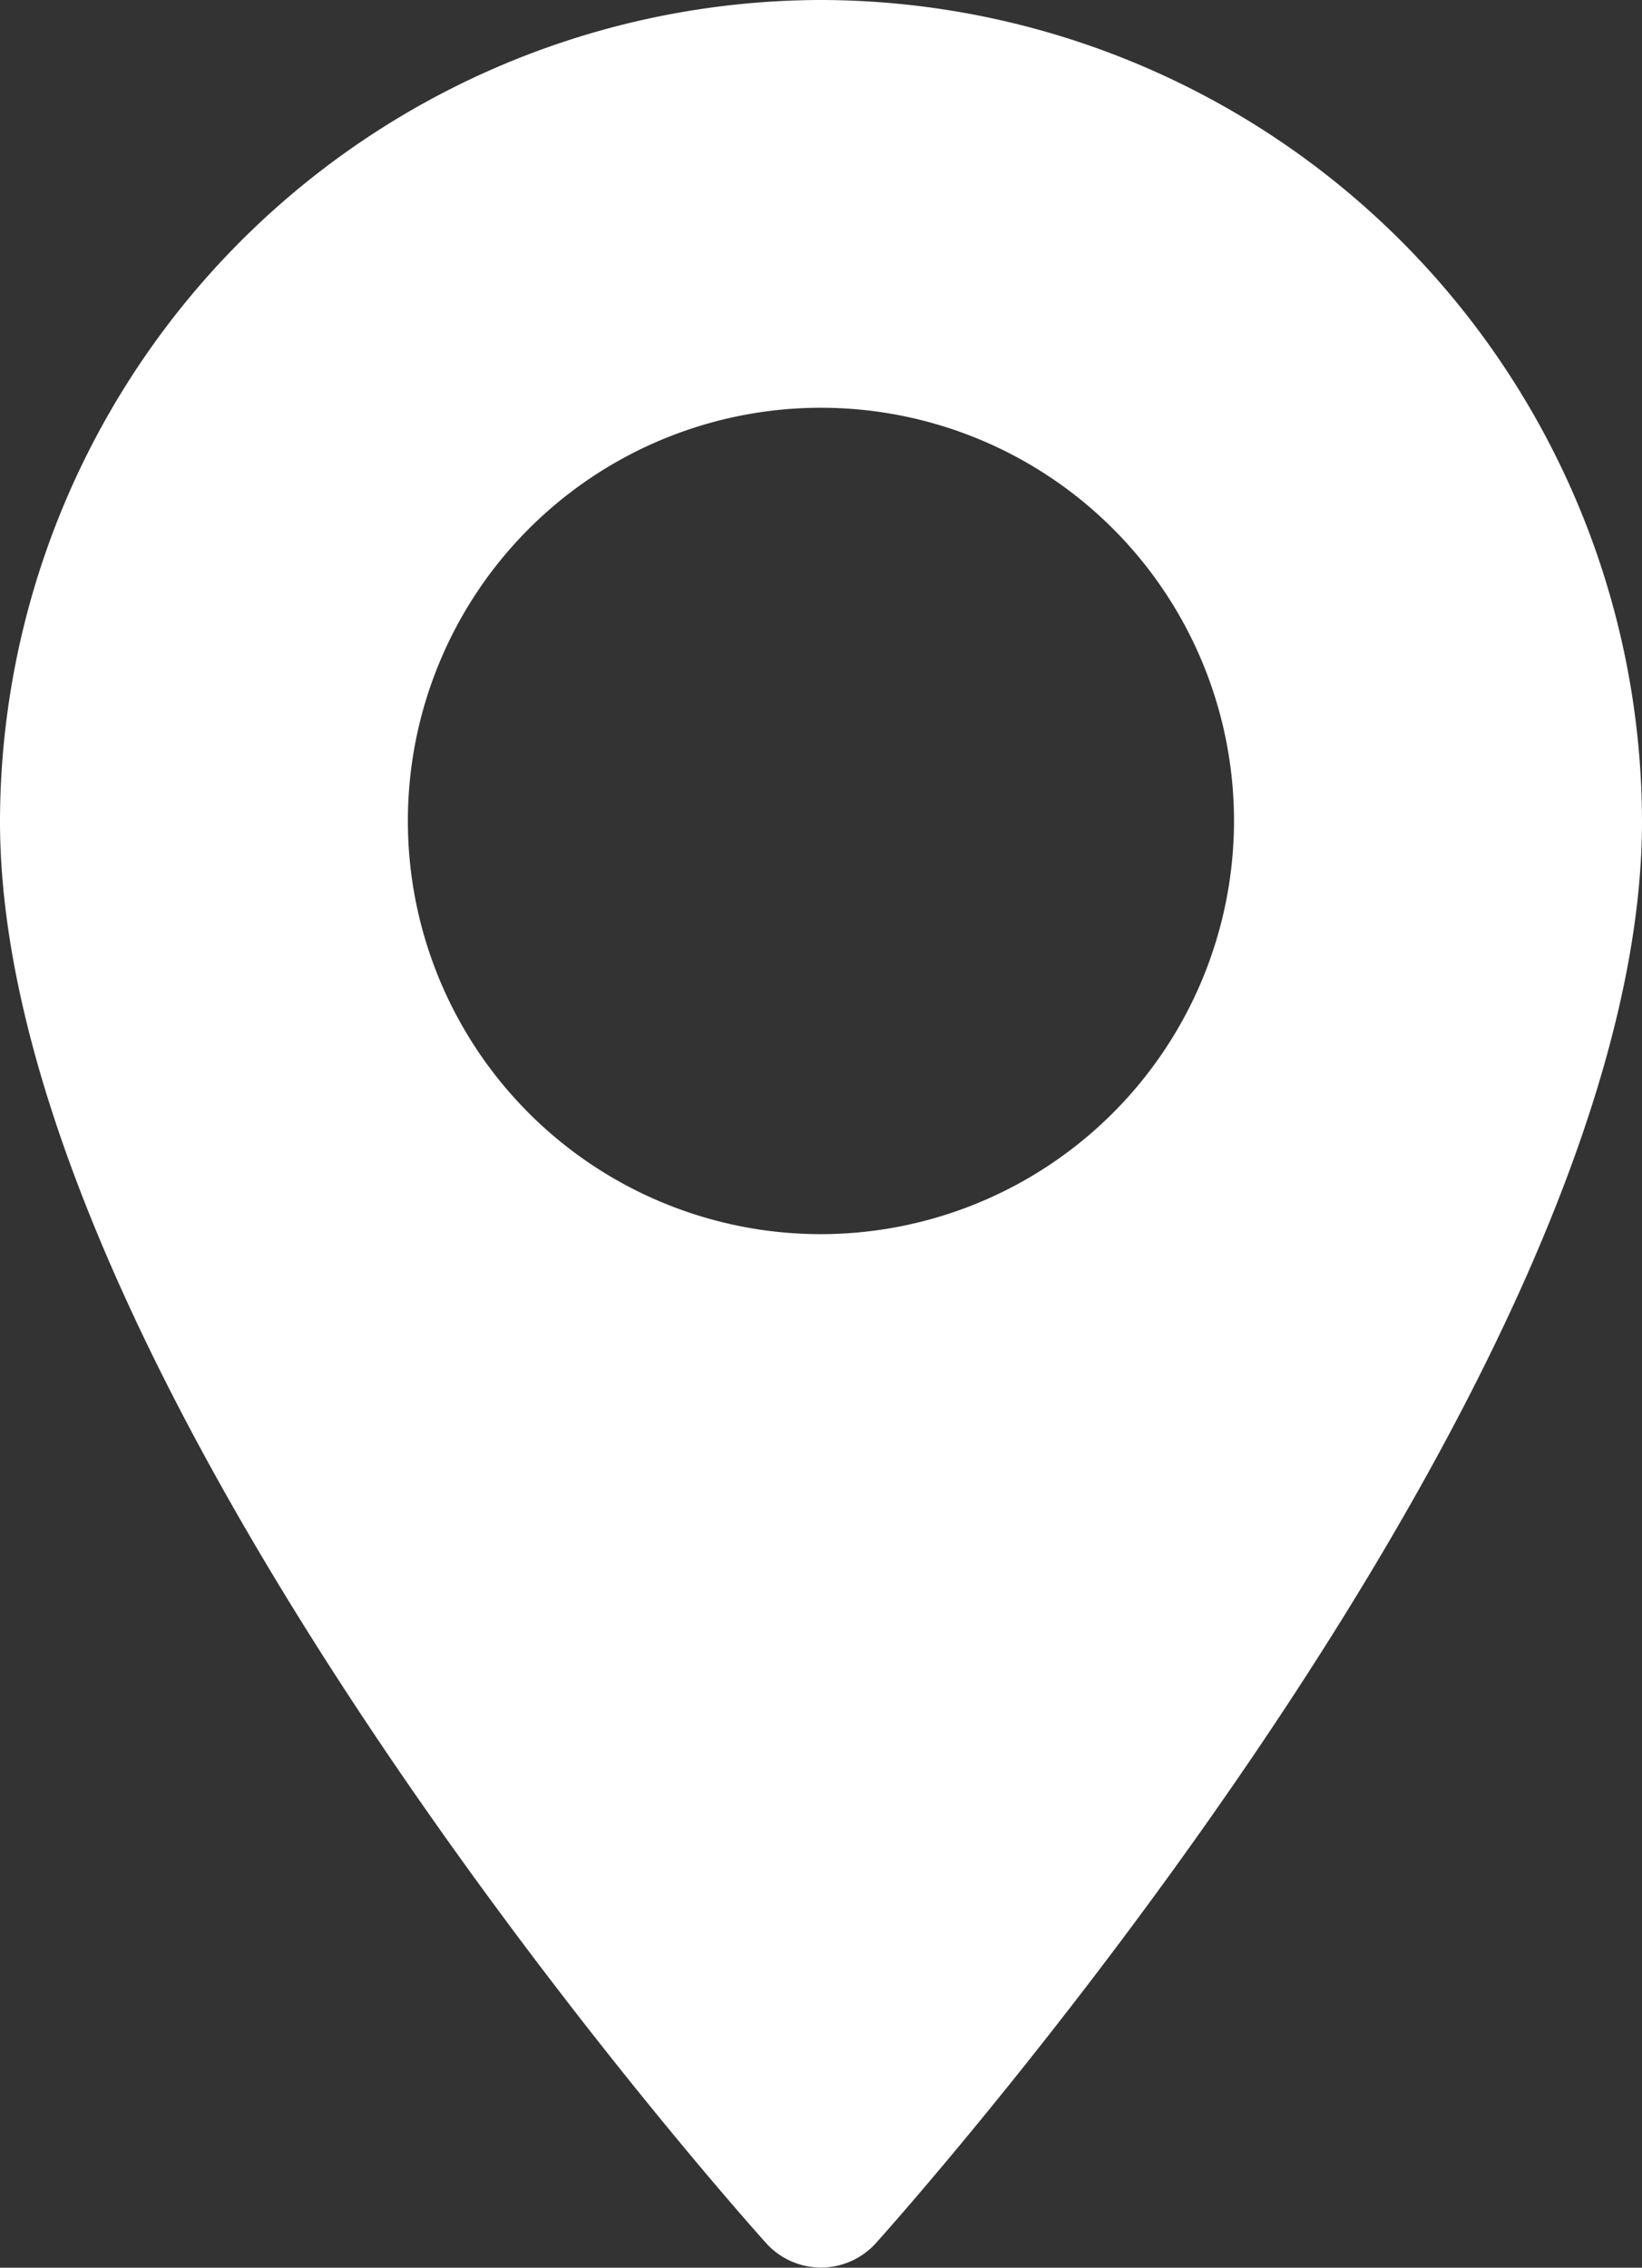 <svg xmlns="http://www.w3.org/2000/svg" width="13.575" height="18.742" viewBox="0 0 13.575 18.742">
  <rect x="0" y="0" width="13.575" height="18.742" fill="#333333" stroke="none"/>
  <g id="maps-and-flags" transform="translate(-70.573)">
    <g id="Group_422" data-name="Group 422" transform="translate(70.573)">
      <path id="Path_530" data-name="Path 530" d="M77.36,0a6.8,6.8,0,0,0-6.787,6.787c0,4.645,6.074,11.463,6.333,11.751a.611.611,0,0,0,.909,0c.259-.288,6.333-7.107,6.333-11.751A6.8,6.8,0,0,0,77.36,0Zm0,10.2a3.415,3.415,0,1,1,3.415-3.415A3.419,3.419,0,0,1,77.36,10.2Z" transform="translate(-70.573)" fill="#fff"/>
    </g>
  </g>
</svg>
